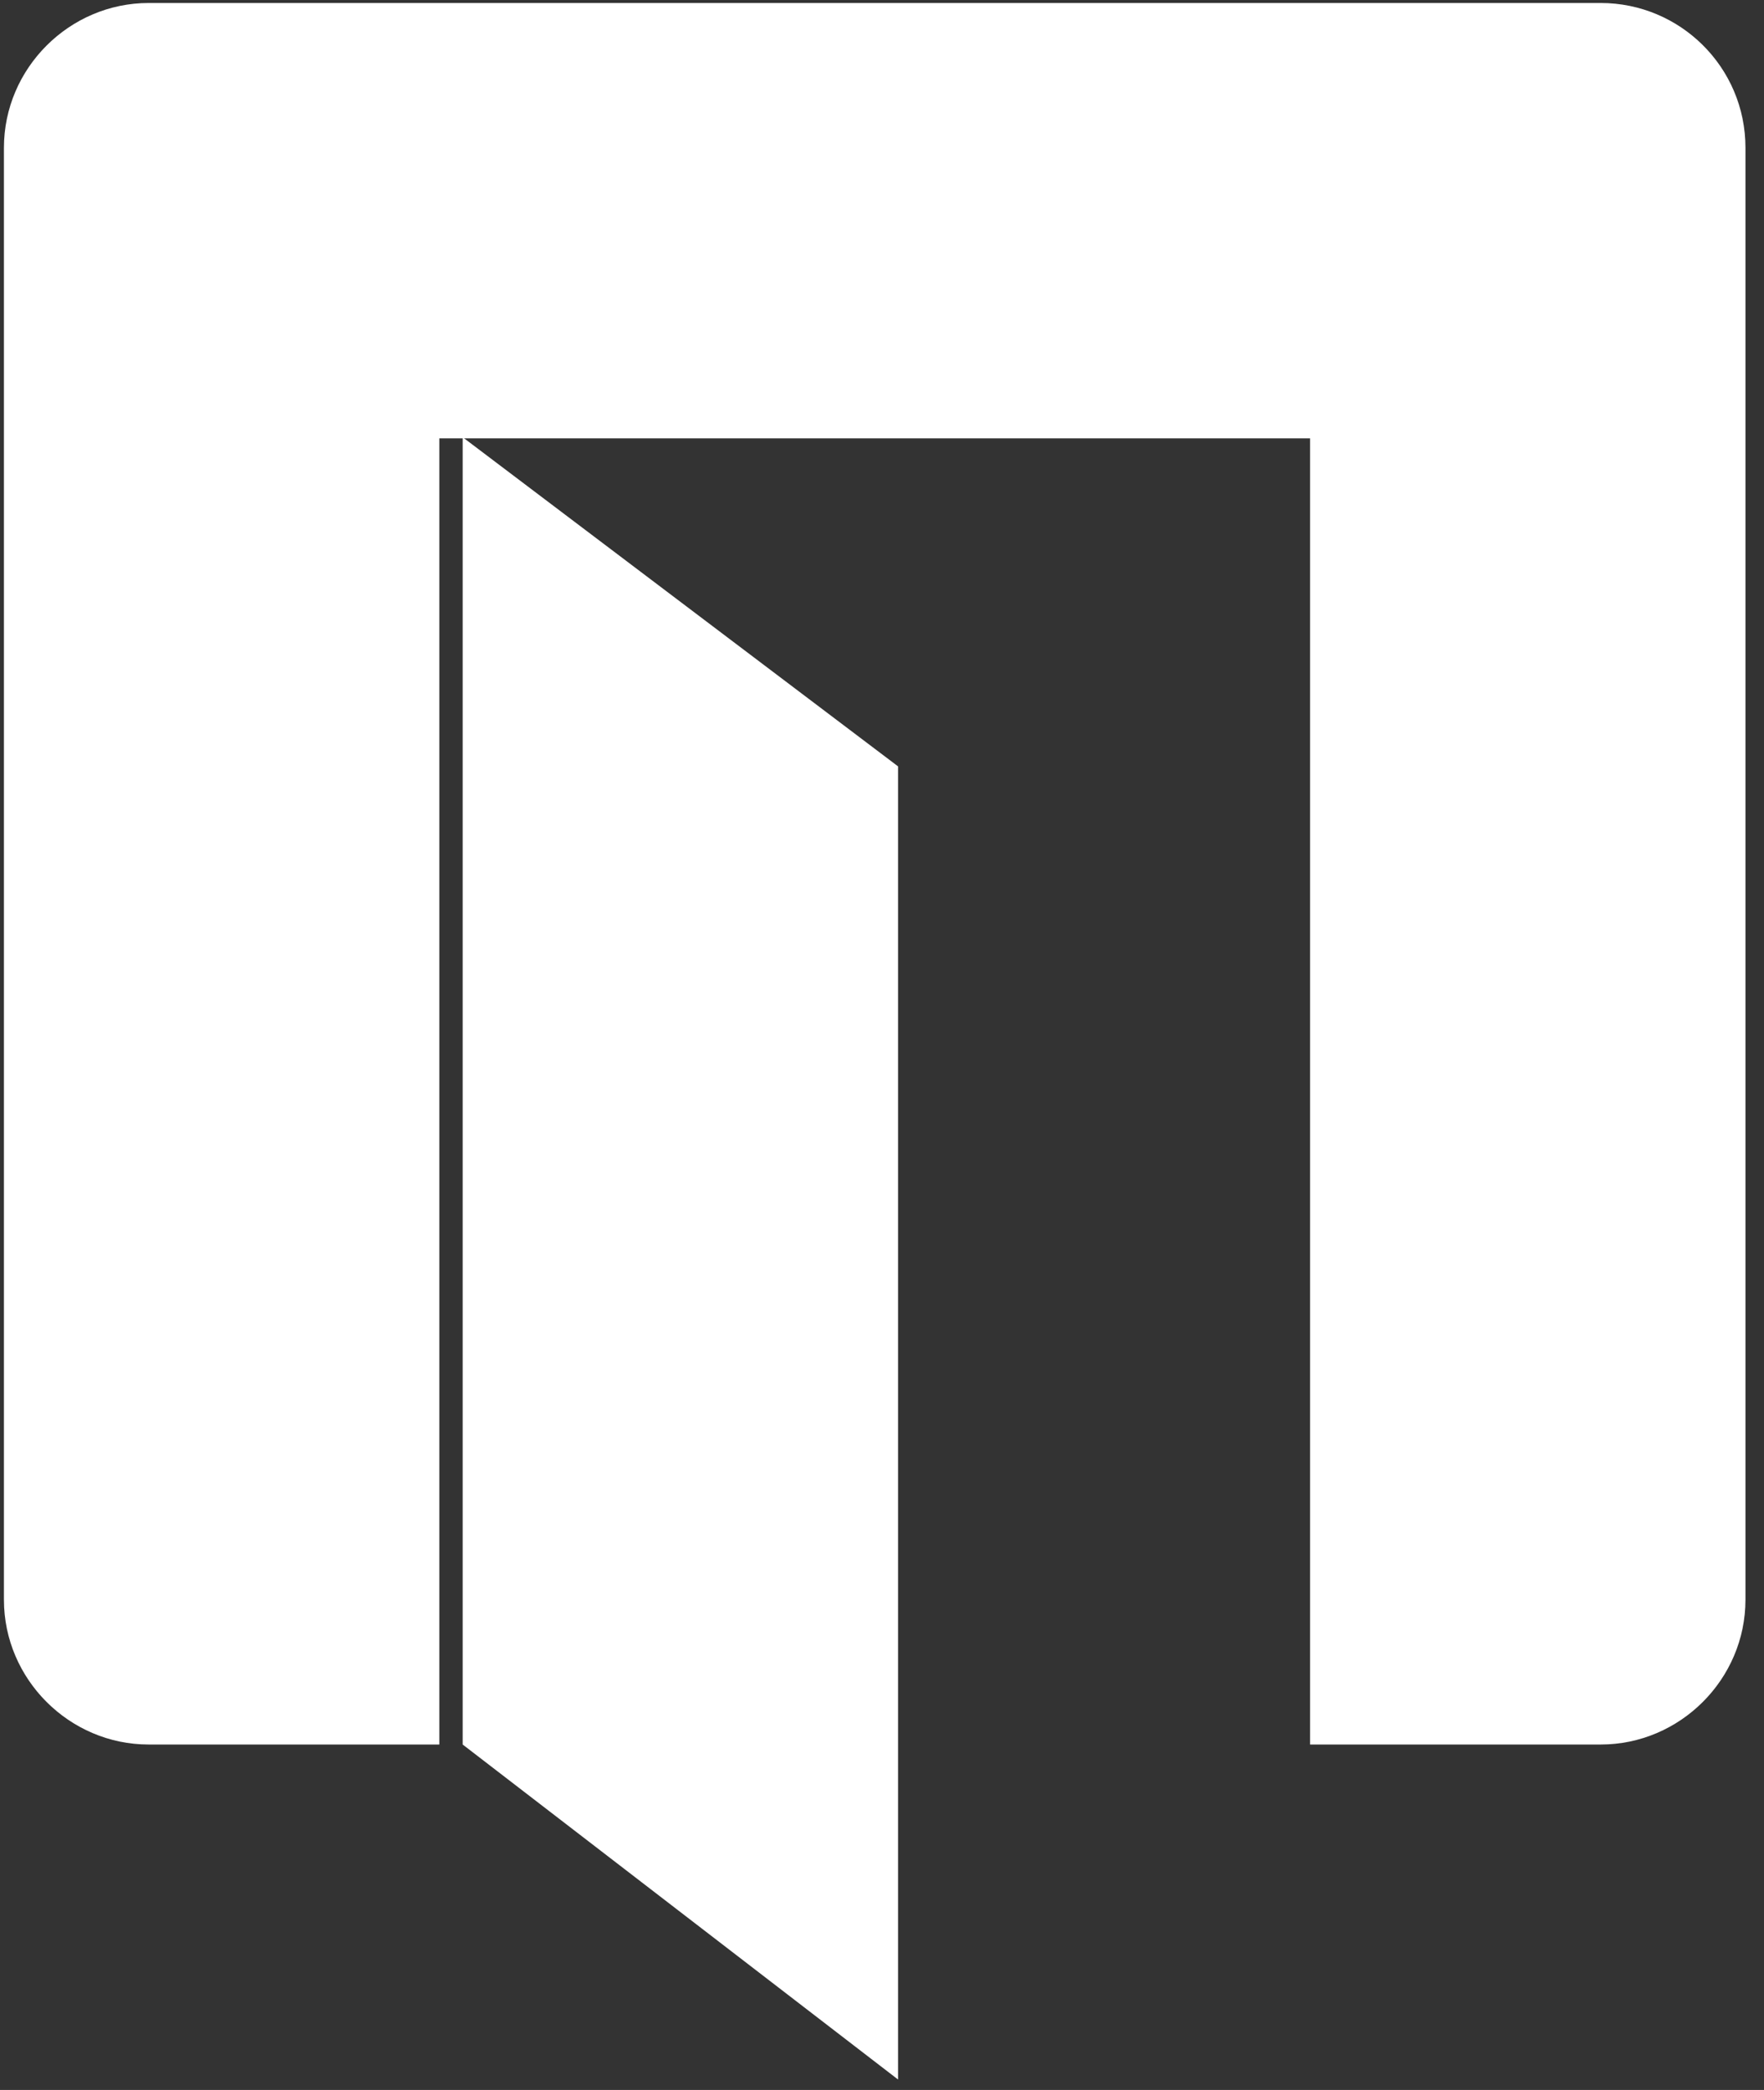<?xml version="1.0" encoding="UTF-8" standalone="no"?><!DOCTYPE svg PUBLIC "-//W3C//DTD SVG 1.1//EN" "http://www.w3.org/Graphics/SVG/1.1/DTD/svg11.dtd"><svg width="100%" height="100%" viewBox="0 0 1667 1975" version="1.1" xmlns="http://www.w3.org/2000/svg" xmlns:xlink="http://www.w3.org/1999/xlink" xml:space="preserve" xmlns:serif="http://www.serif.com/" style="fill-rule:evenodd;clip-rule:evenodd;stroke-linejoin:round;stroke-miterlimit:2;"><rect x="0" y="0" width="1667" height="1975" fill="#333333" stroke="none"/><g><path d="M1512.7,2.829l-1372.2,0c-75.008,0 -136.779,61.771 -136.779,136.779l0,1372.2c0,75.007 61.771,136.778 136.779,136.778l274.66,0l-0,-1234.32l822.877,-0l-0,1234.32l274.66,0c75.007,0 136.778,-61.771 136.778,-136.778l0,-1372.2c0,-76.111 -61.771,-136.779 -136.778,-136.779" style="fill:#fff;fill-rule:nonzero;"/></g><g><path d="M437.225,413.165l411.438,311.06l0,1240.93l-411.438,-316.576l-0,-1235.42Z" style="fill:#fff;fill-rule:nonzero;"/></g></svg>